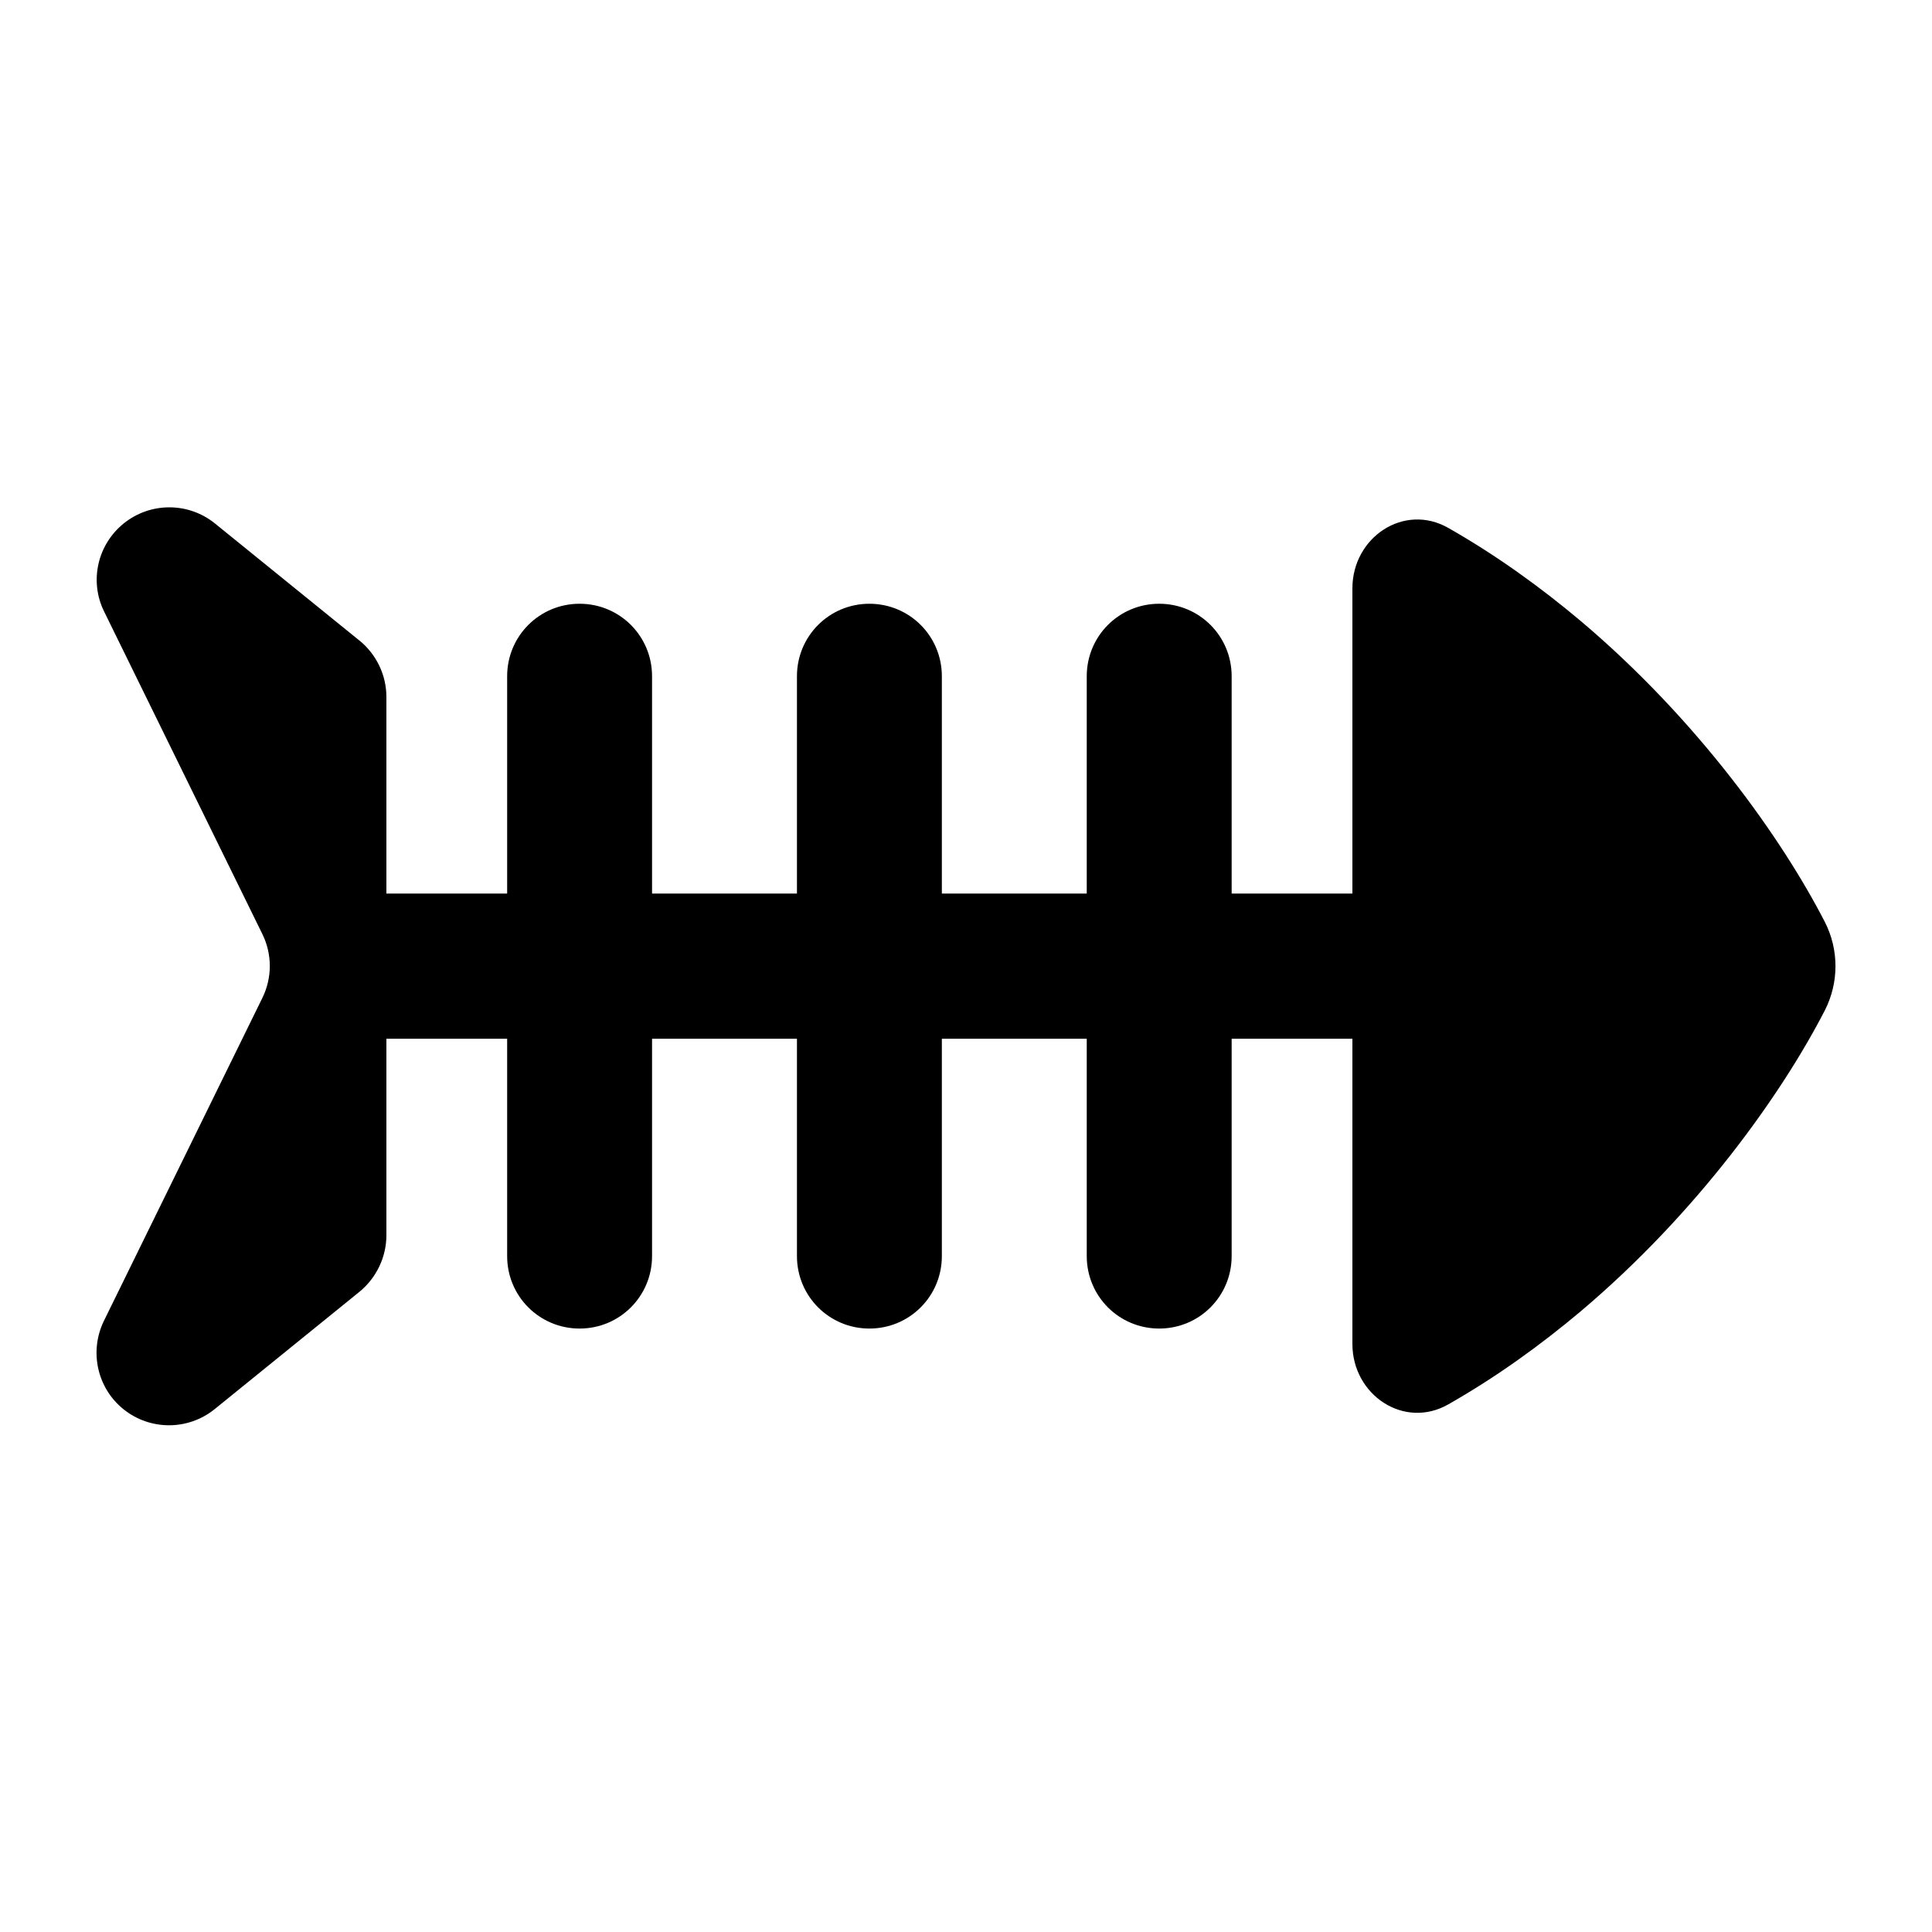<svg xmlns="http://www.w3.org/2000/svg" viewBox="0 0 640 640"><!--! Font Awesome Pro 7.1.0 by @fontawesome - https://fontawesome.com License - https://fontawesome.com/license (Commercial License) Copyright 2025 Fonticons, Inc. --><path fill="currentColor" d="M119.1 212.2C124.7 216.8 128 223.6 128 230.9L128 272L128 272L128 296L168 296L168 224C168 210.7 178.7 200 192 200C205.3 200 216 210.7 216 224L216 296L264 296L264 224C264 210.7 274.7 200 288 200C301.3 200 312 210.7 312 224L312 296L360 296L360 224C360 210.7 370.7 200 384 200C397.3 200 408 210.7 408 224L408 296L448 296L448 194.9C448 178 465.1 166.5 479.8 174.9C495.8 184 510.4 194.6 523.5 205.6C562.6 238.6 590.4 278 604.5 305.4C609.2 314.6 609.2 325.5 604.5 334.7C590.4 362.1 562.6 401.5 523.5 434.5C510.4 445.5 495.8 456.1 479.8 465.2C465.1 473.6 448 462.1 448 445.2L448 344.1L408 344.1L408 416.1C408 429.4 397.3 440.1 384 440.1C370.7 440.1 360 429.4 360 416.1L360 344.1L312 344.1L312 416.1C312 429.4 301.3 440.1 288 440.1C274.7 440.1 264 429.4 264 416.1L264 344.1L216 344.1L216 416.1C216 429.4 205.3 440.1 192 440.1C178.7 440.1 168 429.4 168 416.1L168 344.1L128 344.1L128 368.1L128 368.1L128 409.2C128 416.4 124.7 423.3 119.1 427.9L71.1 466.8C62.3 473.9 49.8 473.9 41 466.9C32.2 459.9 29.5 447.7 34.4 437.6L86.9 330.6C90.2 323.9 90.2 316.1 86.9 309.4L34.5 202.6C29.5 192.5 32.3 180.3 41.1 173.3C49.9 166.3 62.4 166.3 71.2 173.4L119.2 212.3z"/></svg>